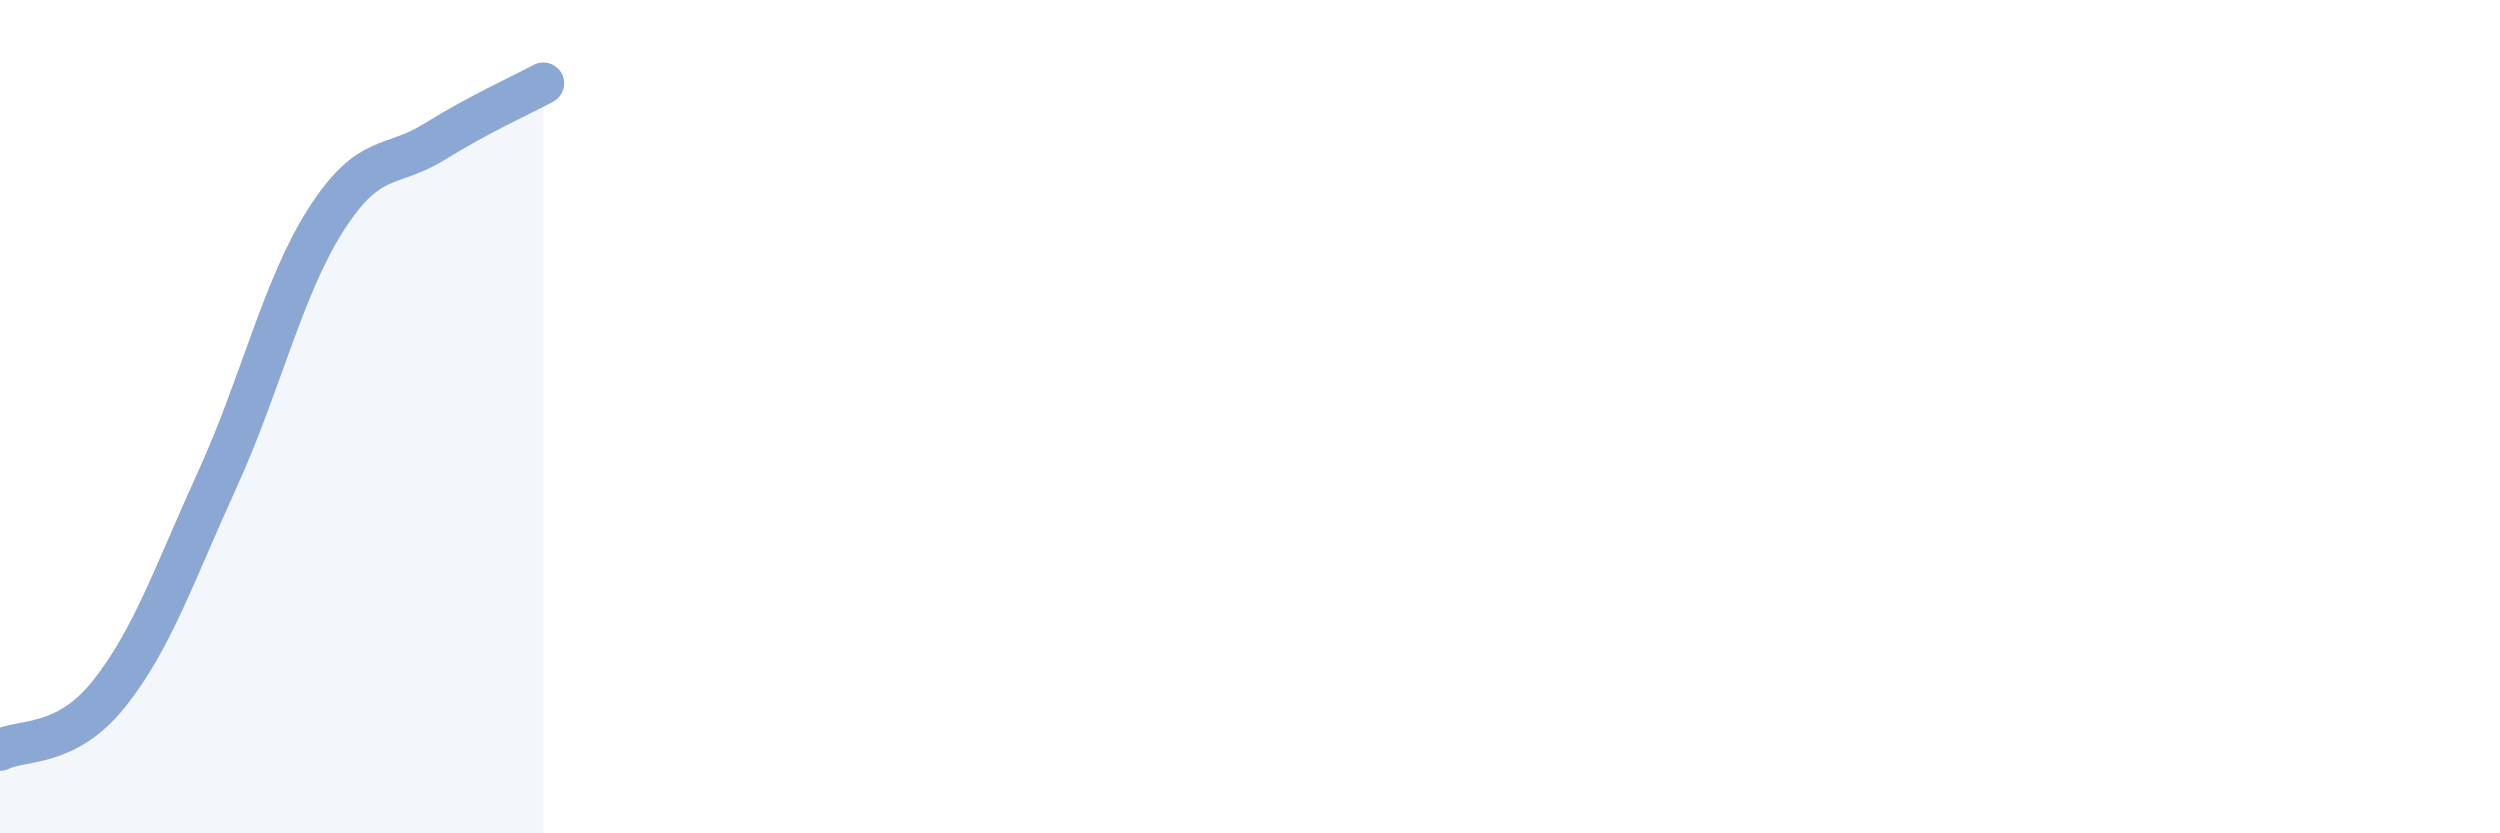 
    <svg width="60" height="20" viewBox="0 0 60 20" xmlns="http://www.w3.org/2000/svg">
      <path
        d="M 0,18 C 0.52,17.73 1.57,17.96 2.61,16.66 C 3.65,15.36 4.18,13.78 5.22,11.5 C 6.26,9.22 6.79,6.88 7.83,5.26 C 8.87,3.64 9.39,4.05 10.43,3.4 C 11.47,2.75 12.52,2.28 13.04,2L13.04 20L0 20Z"
        fill="#8ba7d3"
        opacity="0.1"
        stroke-linecap="round"
        stroke-linejoin="round"
      />
      <path
        d="M 0,18 C 0.52,17.73 1.57,17.96 2.61,16.66 C 3.65,15.36 4.18,13.78 5.22,11.5 C 6.26,9.22 6.79,6.88 7.83,5.26 C 8.87,3.64 9.39,4.05 10.43,3.4 C 11.47,2.75 12.52,2.28 13.04,2"
        stroke="#8ba7d3"
        stroke-width="1"
        fill="none"
        stroke-linecap="round"
        stroke-linejoin="round"
      />
    </svg>
  